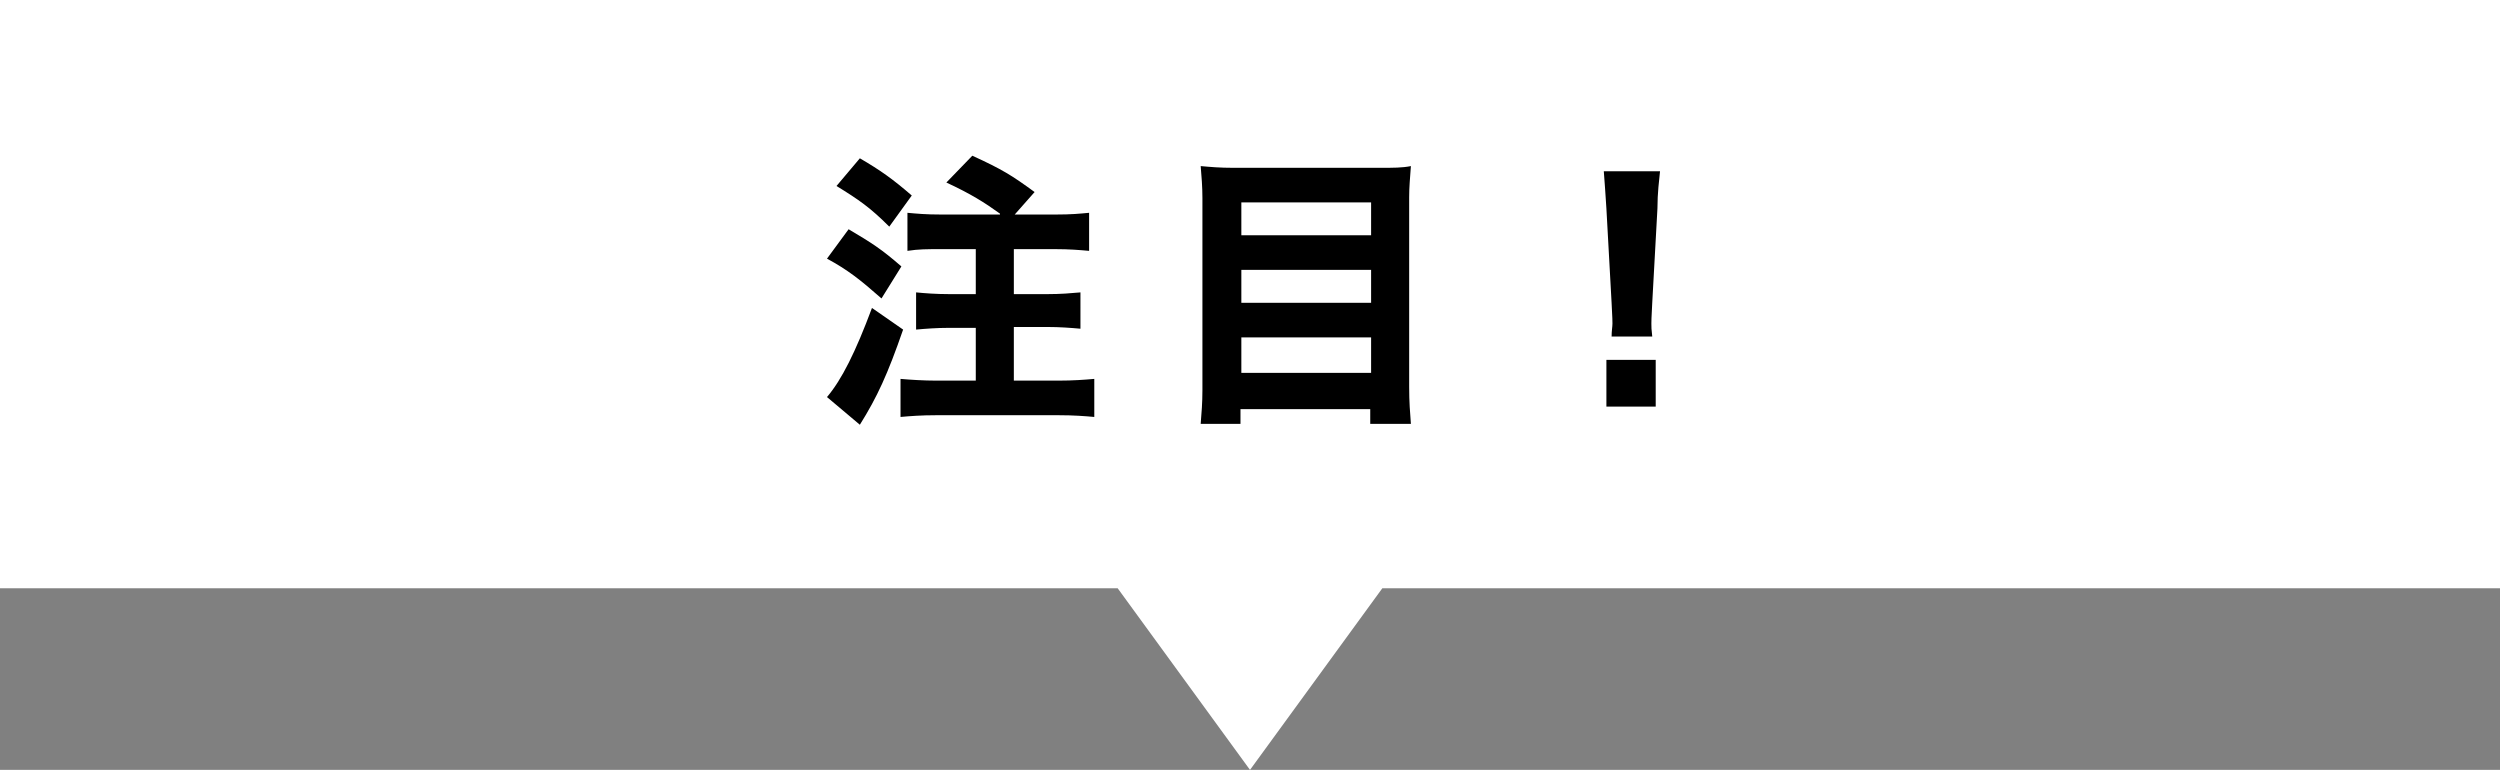 <?xml version="1.0" encoding="utf-8"?>
<!-- Generator: Adobe Illustrator 28.1.0, SVG Export Plug-In . SVG Version: 6.00 Build 0)  -->
<svg version="1.1" id="レイヤー_1" xmlns="http://www.w3.org/2000/svg" xmlns:xlink="http://www.w3.org/1999/xlink" x="0px"
	 y="0px" viewBox="0 0 289 89" style="enable-background:new 0 0 289 89;" xml:space="preserve">
<rect x="0" y="0" width="289" height="89" fill="#808080" stroke="none"/>
<style type="text/css">
	.st0{fill:#FFFFFF;}
</style>
<g>
	<polygon class="st0" points="289,0 0,0 0,68 129.2,68 144.5,89 159.8,68 289,68 	"/>
</g>
<g>
	<path d="M98.1,26.5c2.7,1.6,3.8,2.3,6.1,4.3l-2.3,3.7c-2.5-2.2-3.9-3.3-6.3-4.6L98.1,26.5z M104.4,38.1c-1.8,5.2-3,7.8-5,11
		l-3.8-3.2c1.7-2,3.3-5.2,5.2-10.3L104.4,38.1z M99.4,18.3c2.4,1.4,3.8,2.4,6,4.3l-2.6,3.6c-2.2-2.2-3.5-3.1-6.1-4.7L99.4,18.3z
		 M115.6,24.7c-1.8-1.3-3.4-2.3-6.2-3.6l3-3.1c3.5,1.6,4.6,2.3,7.2,4.2l-2.3,2.6h4.7c1.9,0,2.8-0.1,3.9-0.2v4.4
		c-1.1-0.1-2.3-0.2-3.9-0.2h-4.8v5.2h3.9c1.5,0,2.7-0.1,3.8-0.2V38c-1.1-0.1-2.4-0.2-3.8-0.2h-3.9V44h5.2c1.6,0,3-0.1,4.1-0.2v4.4
		c-1.1-0.1-2.4-0.2-4.1-0.2h-14.2c-1.7,0-3,0.1-4.1,0.2v-4.4c1.1,0.1,2.7,0.2,4.1,0.2h4.6v-6.1h-3.1c-1.4,0-2.7,0.1-3.8,0.2v-4.3
		c1,0.1,2.3,0.2,3.8,0.2h3.1v-5.2h-4c-1.7,0-2.6,0-3.9,0.2v-4.4c1.1,0.1,2.1,0.2,3.9,0.2H115.6z"/>
	<path d="M159.5,19.4c1.6,0,2.6,0,3.6-0.2c-0.1,1.4-0.2,2.4-0.2,3.6v21.9c0,1.8,0.1,3,0.2,4.3h-4.7v-1.7h-15v1.7h-4.6
		c0.1-1.3,0.2-2.4,0.2-3.9V22.9c0-1.3-0.1-2.5-0.2-3.7c1.1,0.1,2.2,0.2,3.8,0.2H159.5z M158.5,27.2v-3.8h-15v3.8H158.5z M143.5,35
		h15v-3.8h-15V35z M143.5,43.1h15V39h-15V43.1z"/>
	<path d="M186.3,39c0-0.8,0.1-1.2,0.1-1.6c0-0.4,0-0.4-0.1-2.4l-0.6-10.9c-0.1-1.5-0.2-3.1-0.3-4.3h6.5c-0.1,1-0.3,2.5-0.3,4.3
		l-0.6,10.9c-0.1,2-0.1,2-0.1,2.4c0,0.4,0,0.7,0.1,1.5H186.3z M185.7,47v-5.4h5.7V47H185.7z"/>
</g>
</svg>
